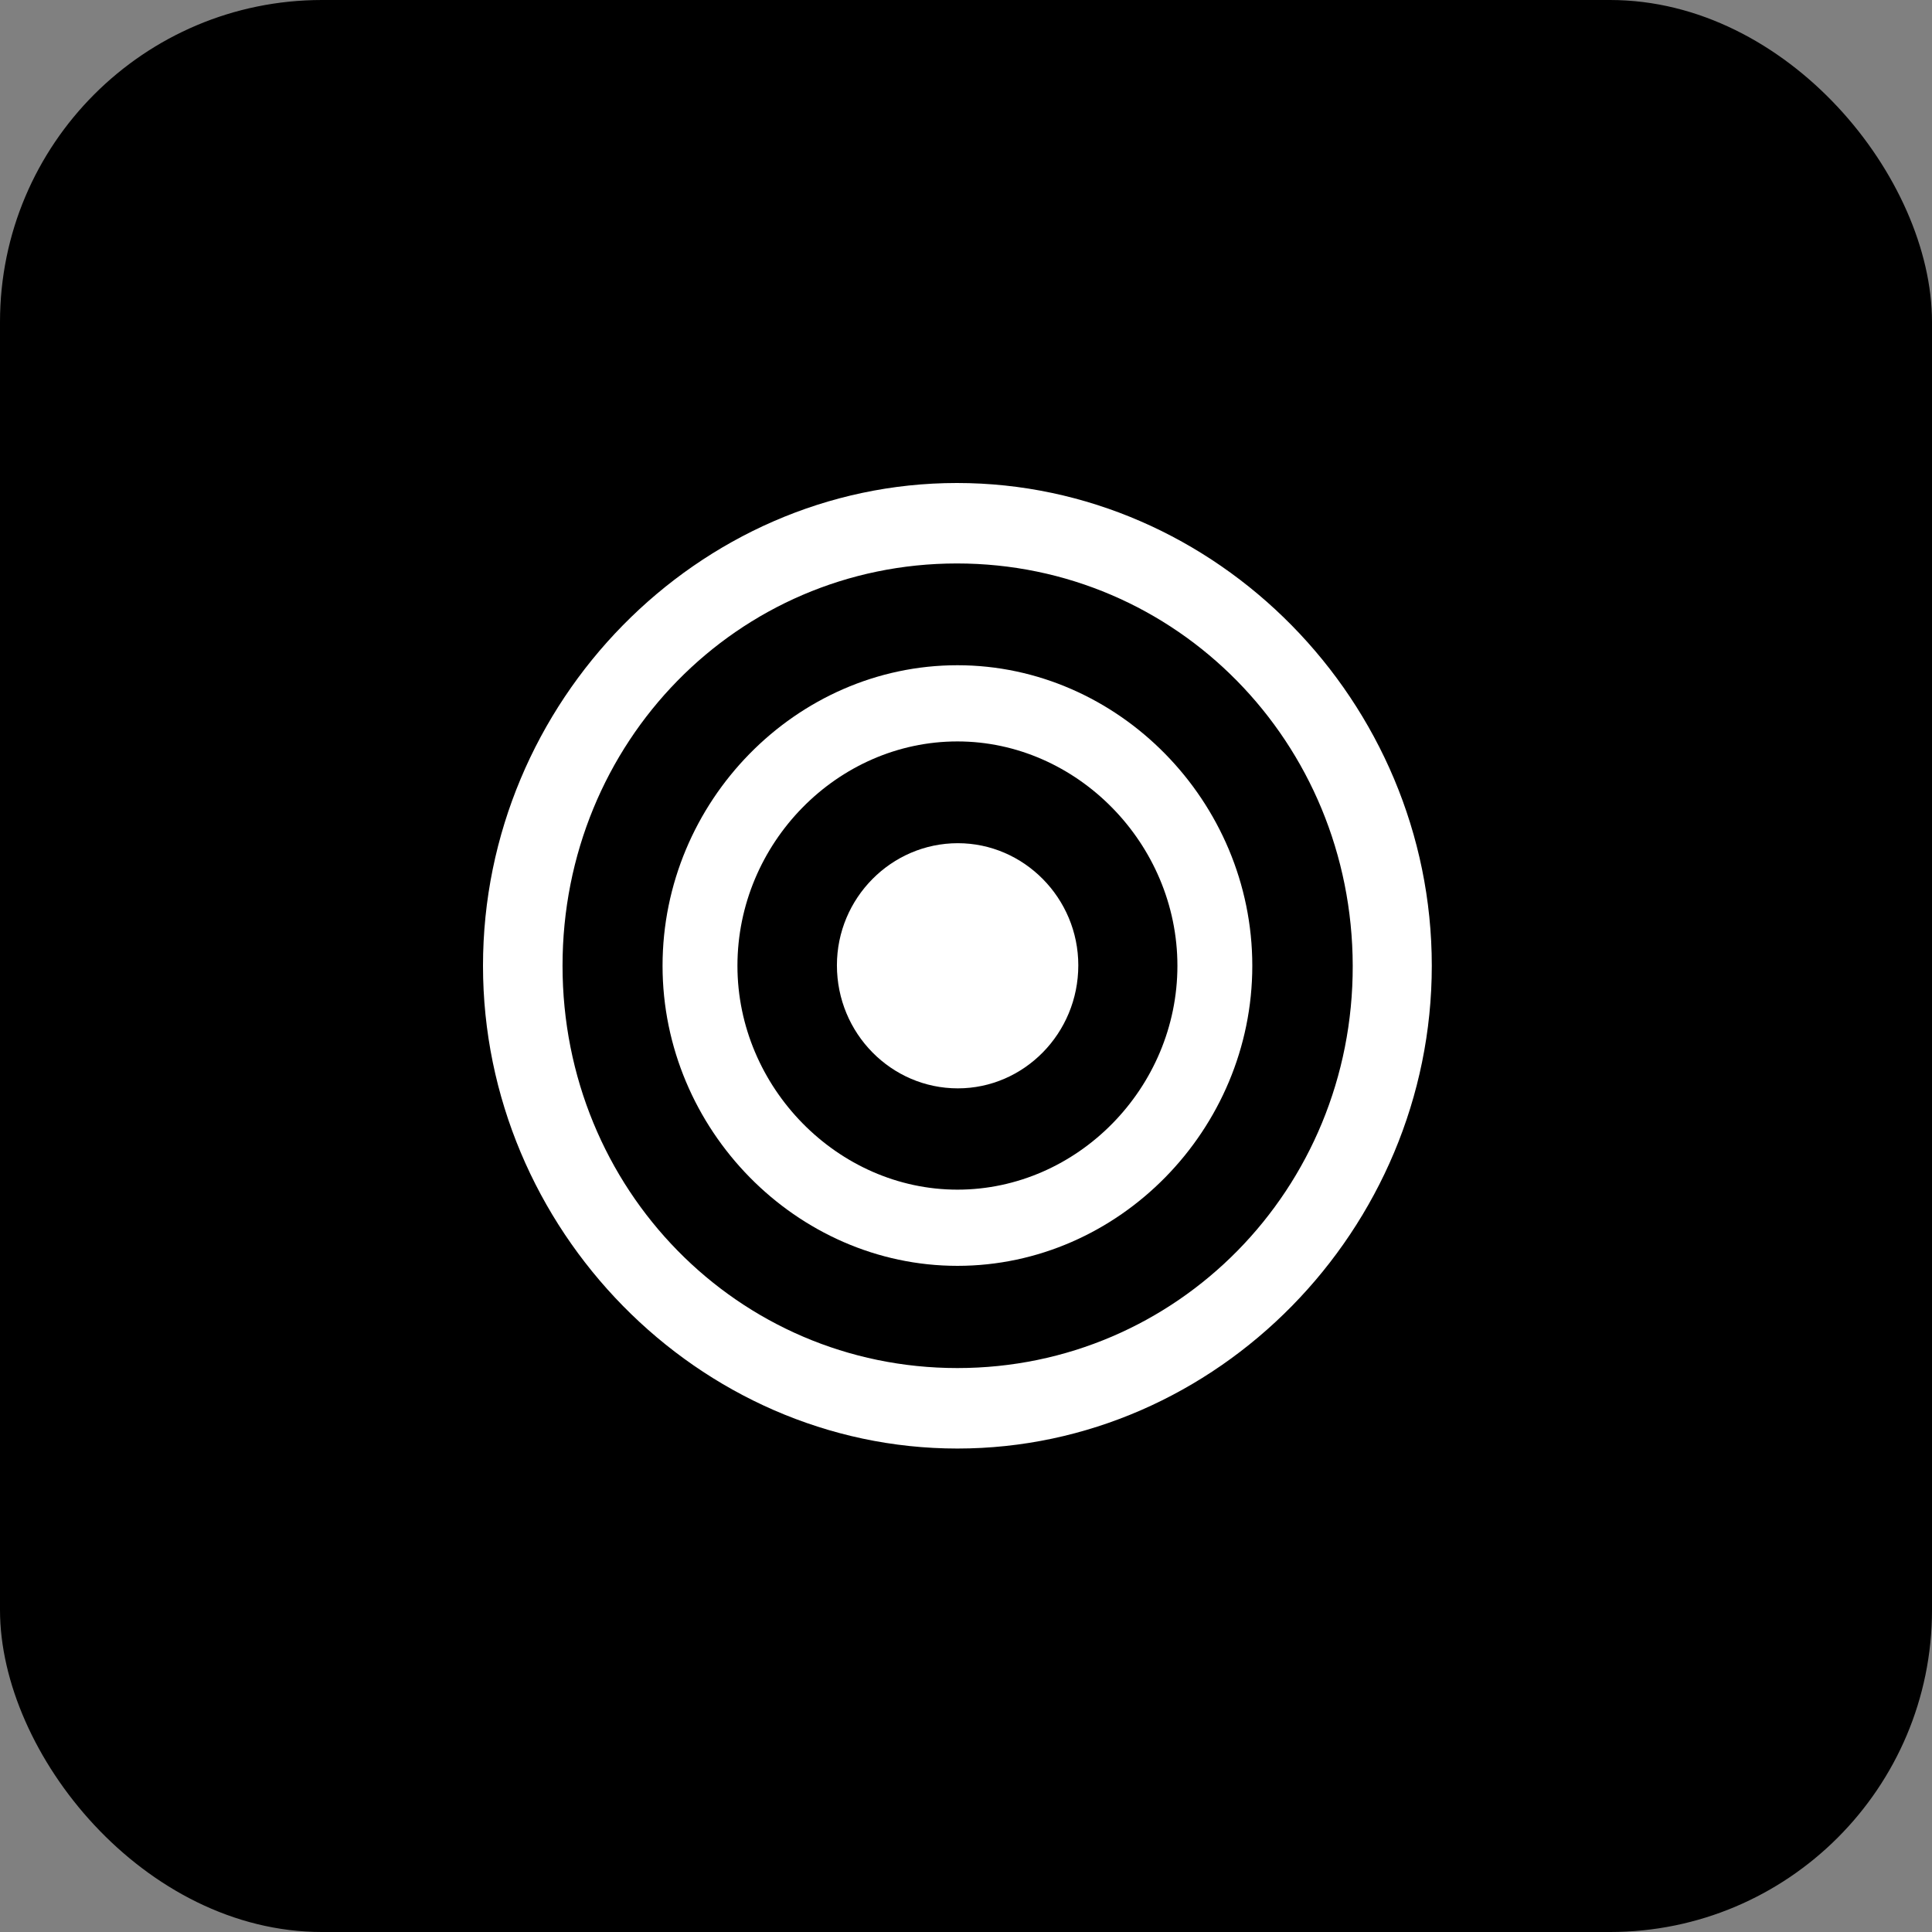 <?xml version="1.0" encoding="UTF-8"?>
<svg xmlns="http://www.w3.org/2000/svg" width="96" height="96" viewBox="0 0 96 96" fill="none">
  <rect x="0" y="0" width="96" height="96" fill="#808080" stroke="none"/>
  <rect width="96" height="96" rx="16" fill="black"></rect>
  <g clip-path="url(#clip0_3673_493)">
    <path d="M47.572 71.977C60.468 71.977 71.145 61.088 71.145 47.988C71.145 34.865 60.445 24 47.549 24C34.677 24 24 34.865 24 47.988C24 61.088 34.7 71.977 47.572 71.977ZM47.572 67.978C36.664 67.978 27.952 59.089 27.952 47.988C27.952 36.888 36.641 27.998 47.549 27.998C58.457 27.998 67.193 36.888 67.216 47.988C67.239 59.089 58.48 67.978 47.572 67.978Z" fill="white"></path>
    <path d="M47.574 62.899C55.593 62.899 62.226 56.126 62.226 47.989C62.226 39.828 55.57 33.055 47.574 33.055C39.554 33.055 32.922 39.828 32.922 47.989C32.922 56.126 39.578 62.899 47.574 62.899ZM47.574 59.113C41.634 59.113 36.643 54.033 36.643 47.989C36.643 41.897 41.611 36.841 47.574 36.841C53.513 36.841 58.505 41.921 58.505 47.989C58.505 54.056 53.536 59.113 47.574 59.113Z" fill="white"></path>
    <path d="M47.595 54.08C50.876 54.08 53.58 51.352 53.58 47.965C53.58 44.626 50.876 41.898 47.595 41.898C44.29 41.898 41.586 44.626 41.586 47.965C41.586 51.352 44.29 54.08 47.595 54.08Z" fill="white"></path>
  </g>
  <defs>
    <clipPath id="clip0_3673_493">
      <rect width="48" height="48" fill="white" transform="translate(24 24)"></rect>
    </clipPath>
  </defs>
</svg>

